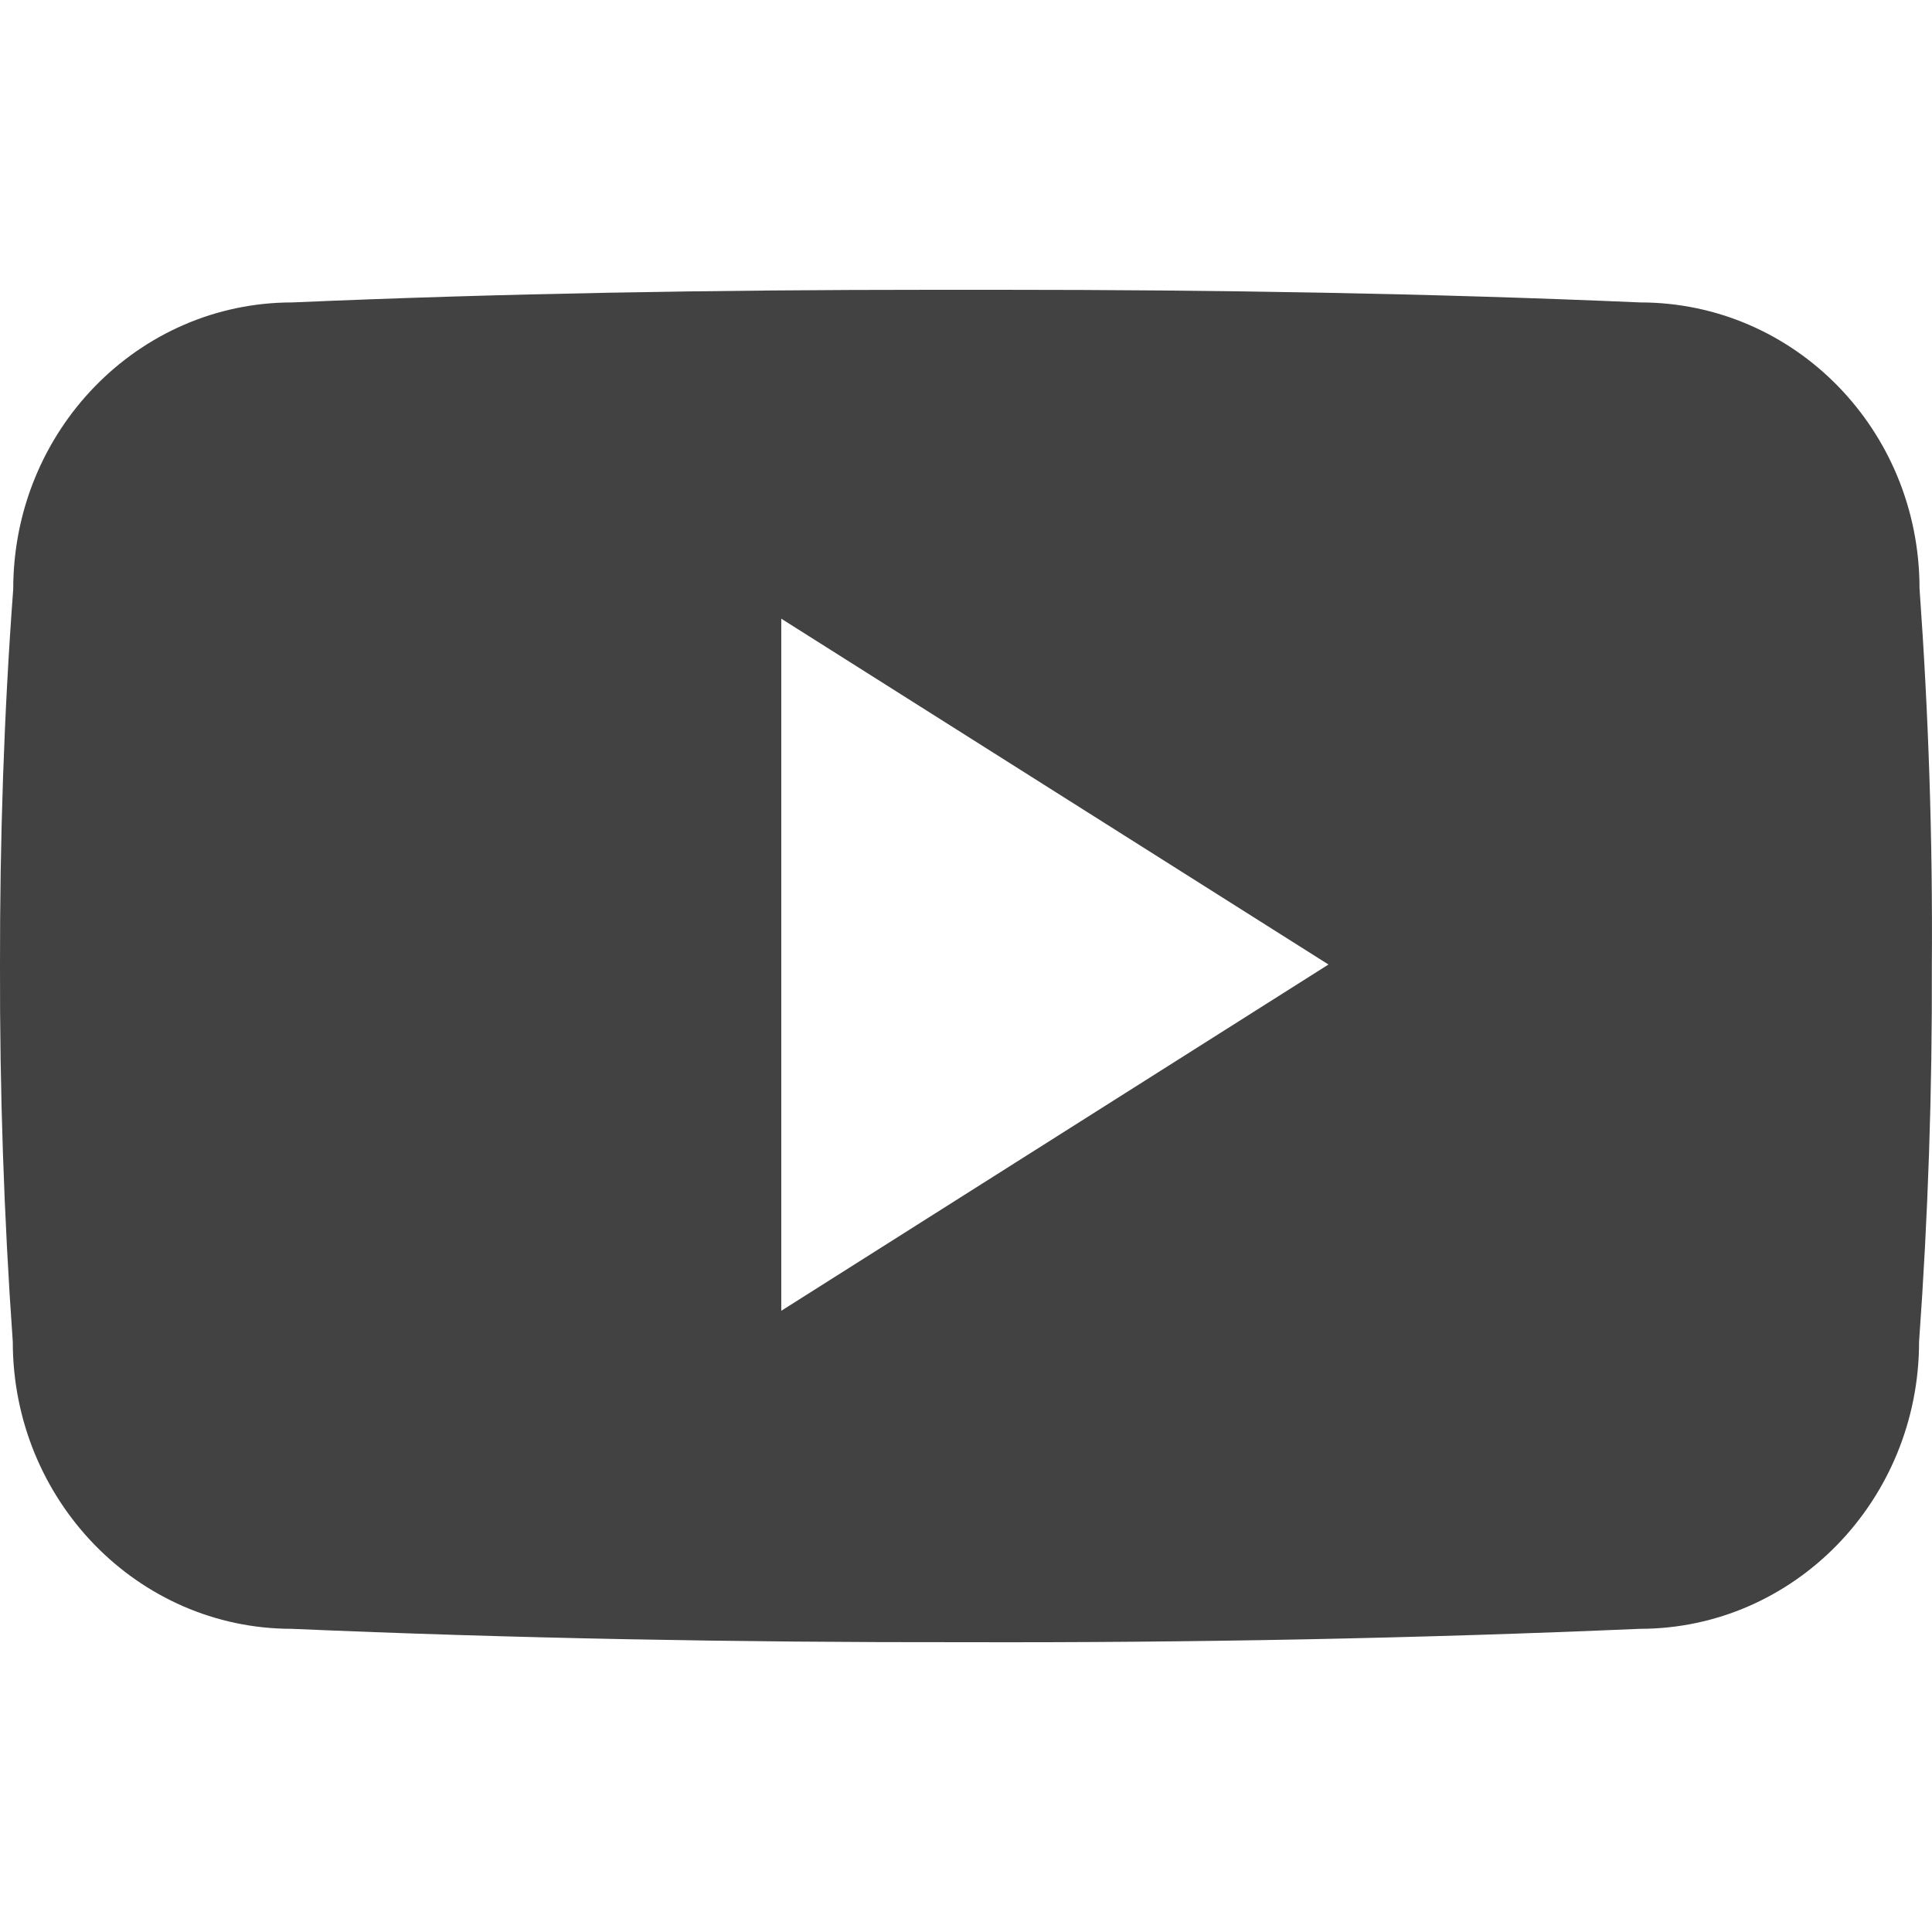 <svg width="13" height="13" viewBox="0 0 13 13" fill="none" xmlns="http://www.w3.org/2000/svg">
<path d="M12.916 3.959C12.916 2.893 12.076 2.035 11.037 2.035C9.631 1.974 8.196 1.95 6.73 1.95H6.272C4.81 1.95 3.372 1.974 1.966 2.035C0.93 2.035 0.089 2.898 0.089 3.964C0.026 4.808 -0.001 5.651 0 6.495C-0.002 7.339 0.026 8.183 0.086 9.028C0.086 10.095 0.927 10.96 1.963 10.96C3.441 11.024 4.957 11.052 6.498 11.05C8.042 11.054 9.554 11.024 11.034 10.96C12.072 10.96 12.913 10.095 12.913 9.028C12.974 8.182 13.002 7.339 12.999 6.493C13.005 5.649 12.977 4.805 12.916 3.959ZM5.257 8.82V4.163L8.939 6.49L5.257 8.82Z" fill="#424242"/>
</svg>
